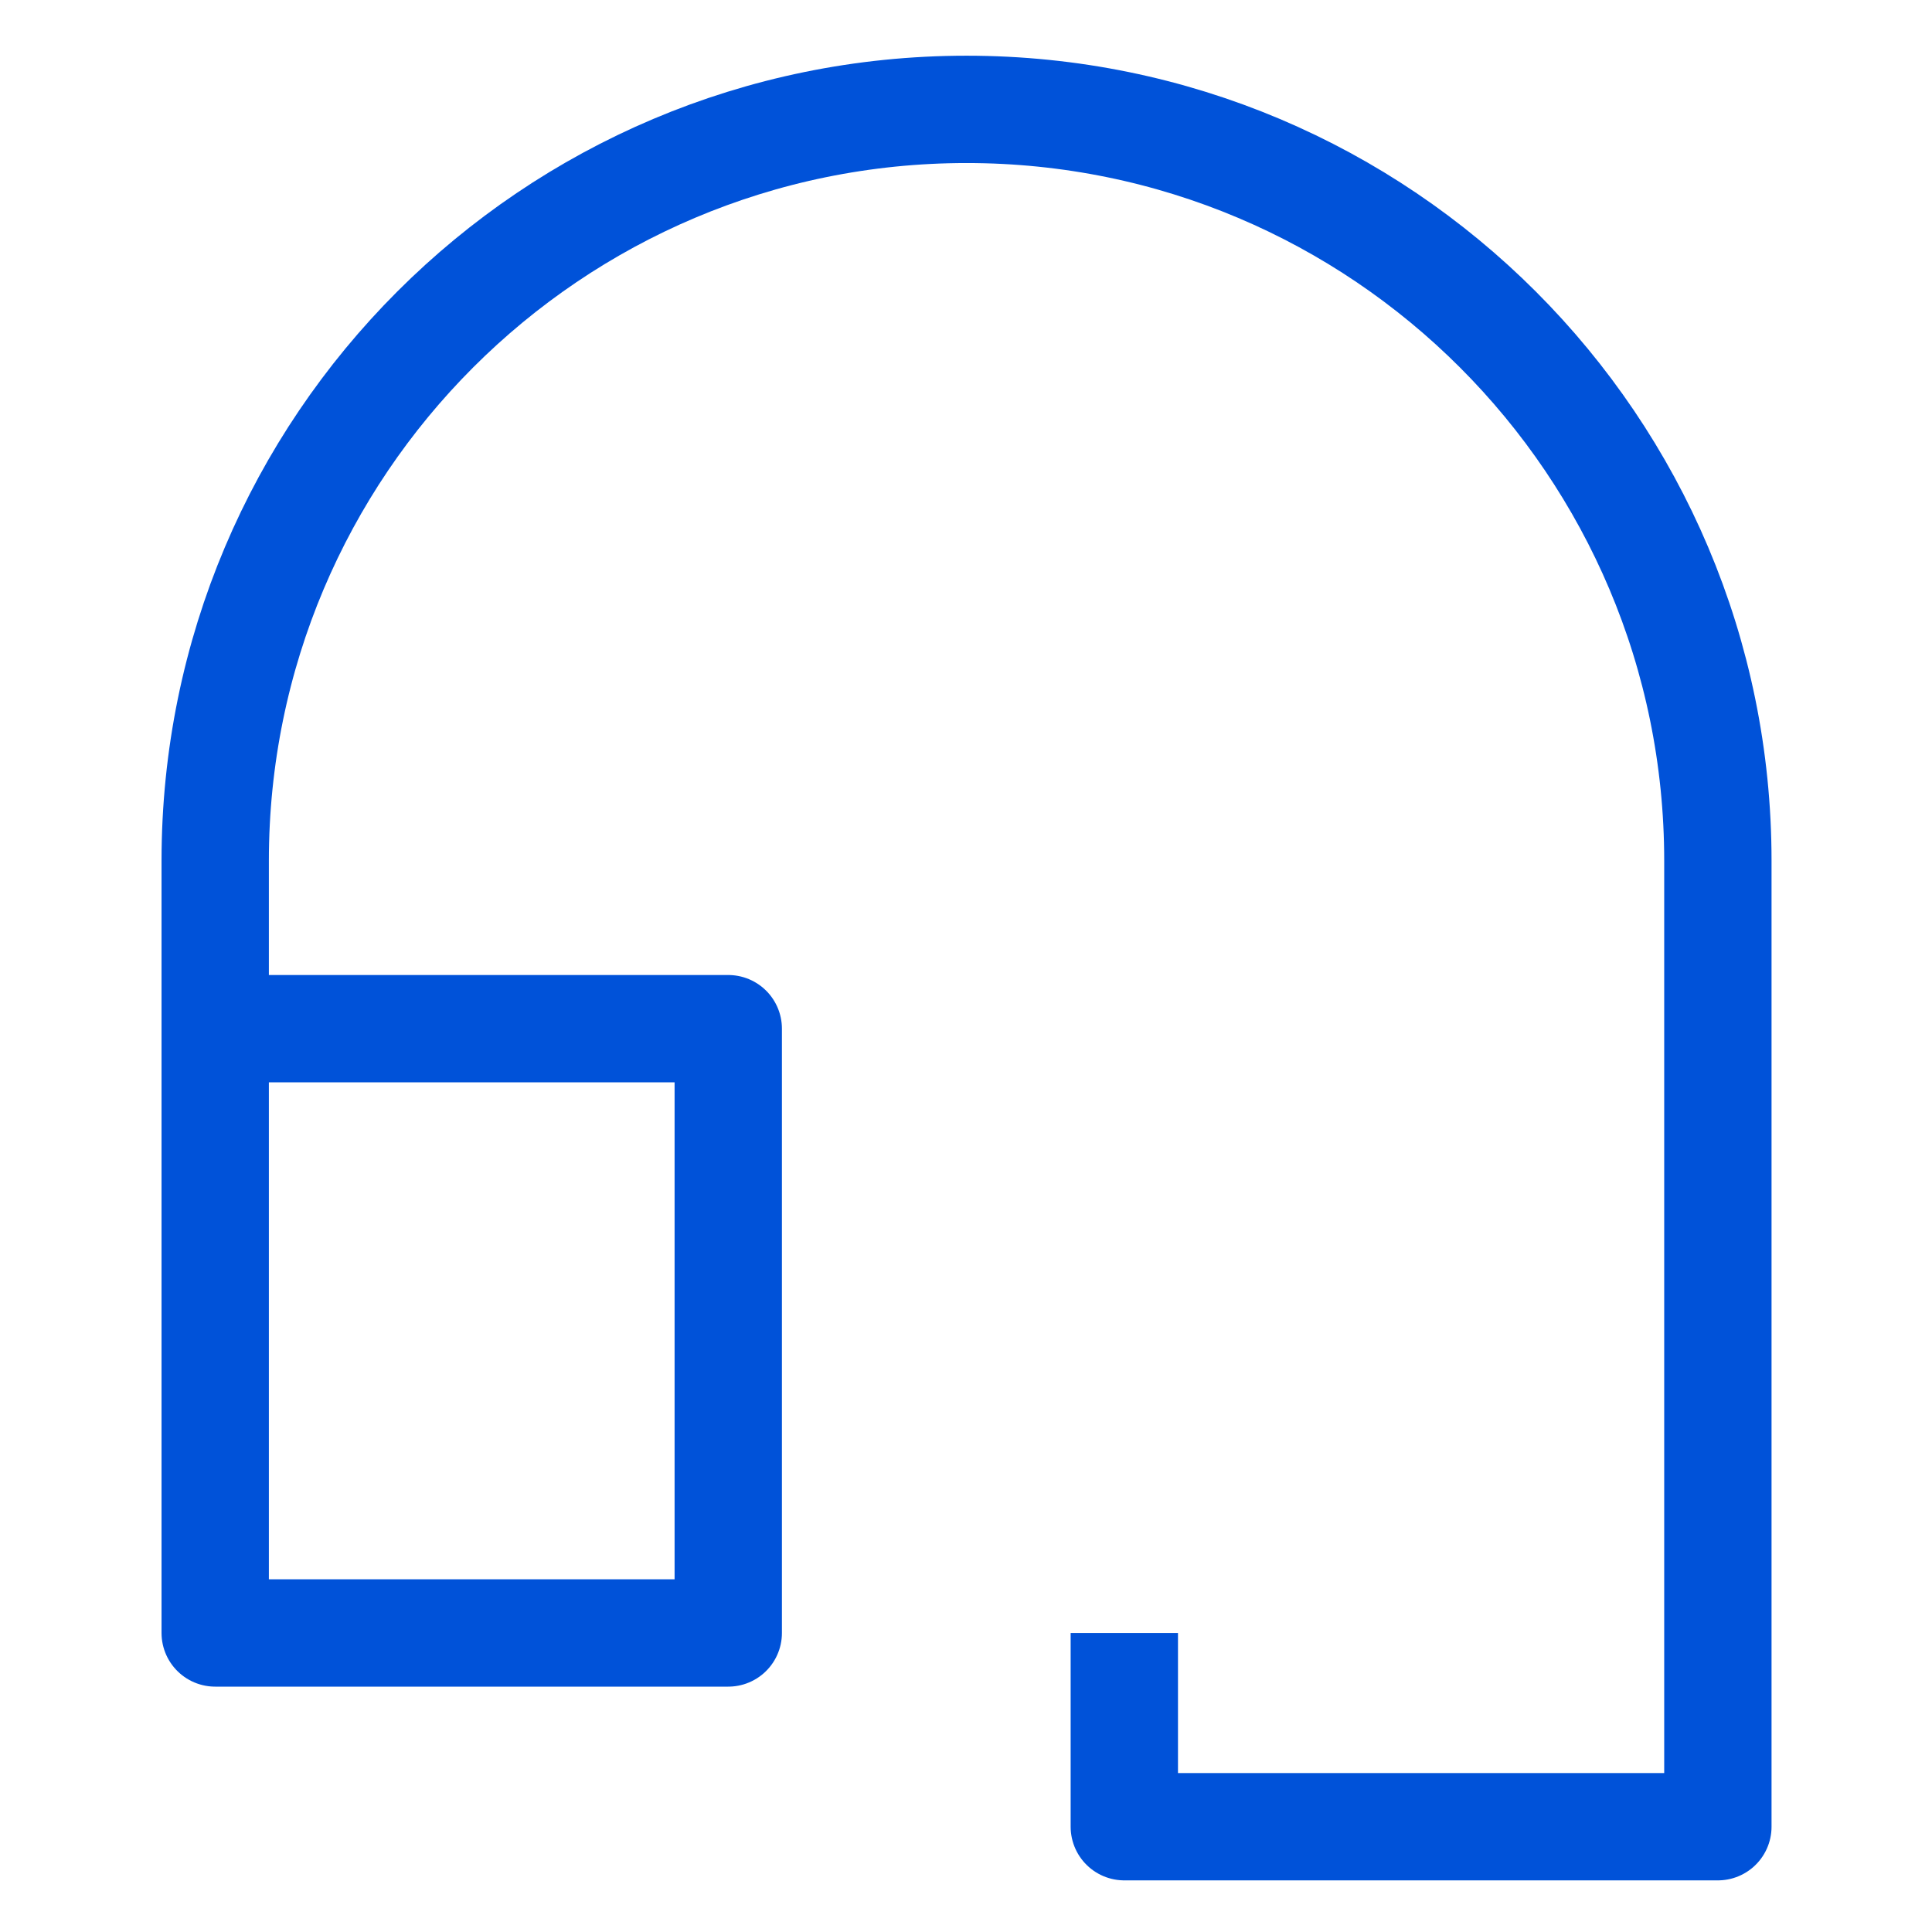 <?xml version="1.0" encoding="UTF-8"?>
<svg width="18px" height="18px" viewBox="0 0 18 18" version="1.1" xmlns="http://www.w3.org/2000/svg" xmlns:xlink="http://www.w3.org/1999/xlink">
    <title>icon备份 3</title>
    <g id="icon备份-3" stroke="none" stroke-width="1" fill="none" fill-rule="evenodd">
        <g id="编组" fill-rule="nonzero">
            <rect id="矩形" x="0" y="0" width="18" height="18"></rect>
            <path d="M10.475,15.214 L10.475,17.019 L16.005,17.019 L16.005,8.019 C16.005,4.153 12.871,1.019 9.005,1.019 C5.139,1.019 2.005,4.153 2.005,8.019 L2.005,15.214 L2.005,15.214 L6.785,15.214 L6.785,9.584 L2.364,9.584" id="路径-5" stroke="#0052d9" stroke-linejoin="round"></path>
        </g>
    </g>
</svg>
